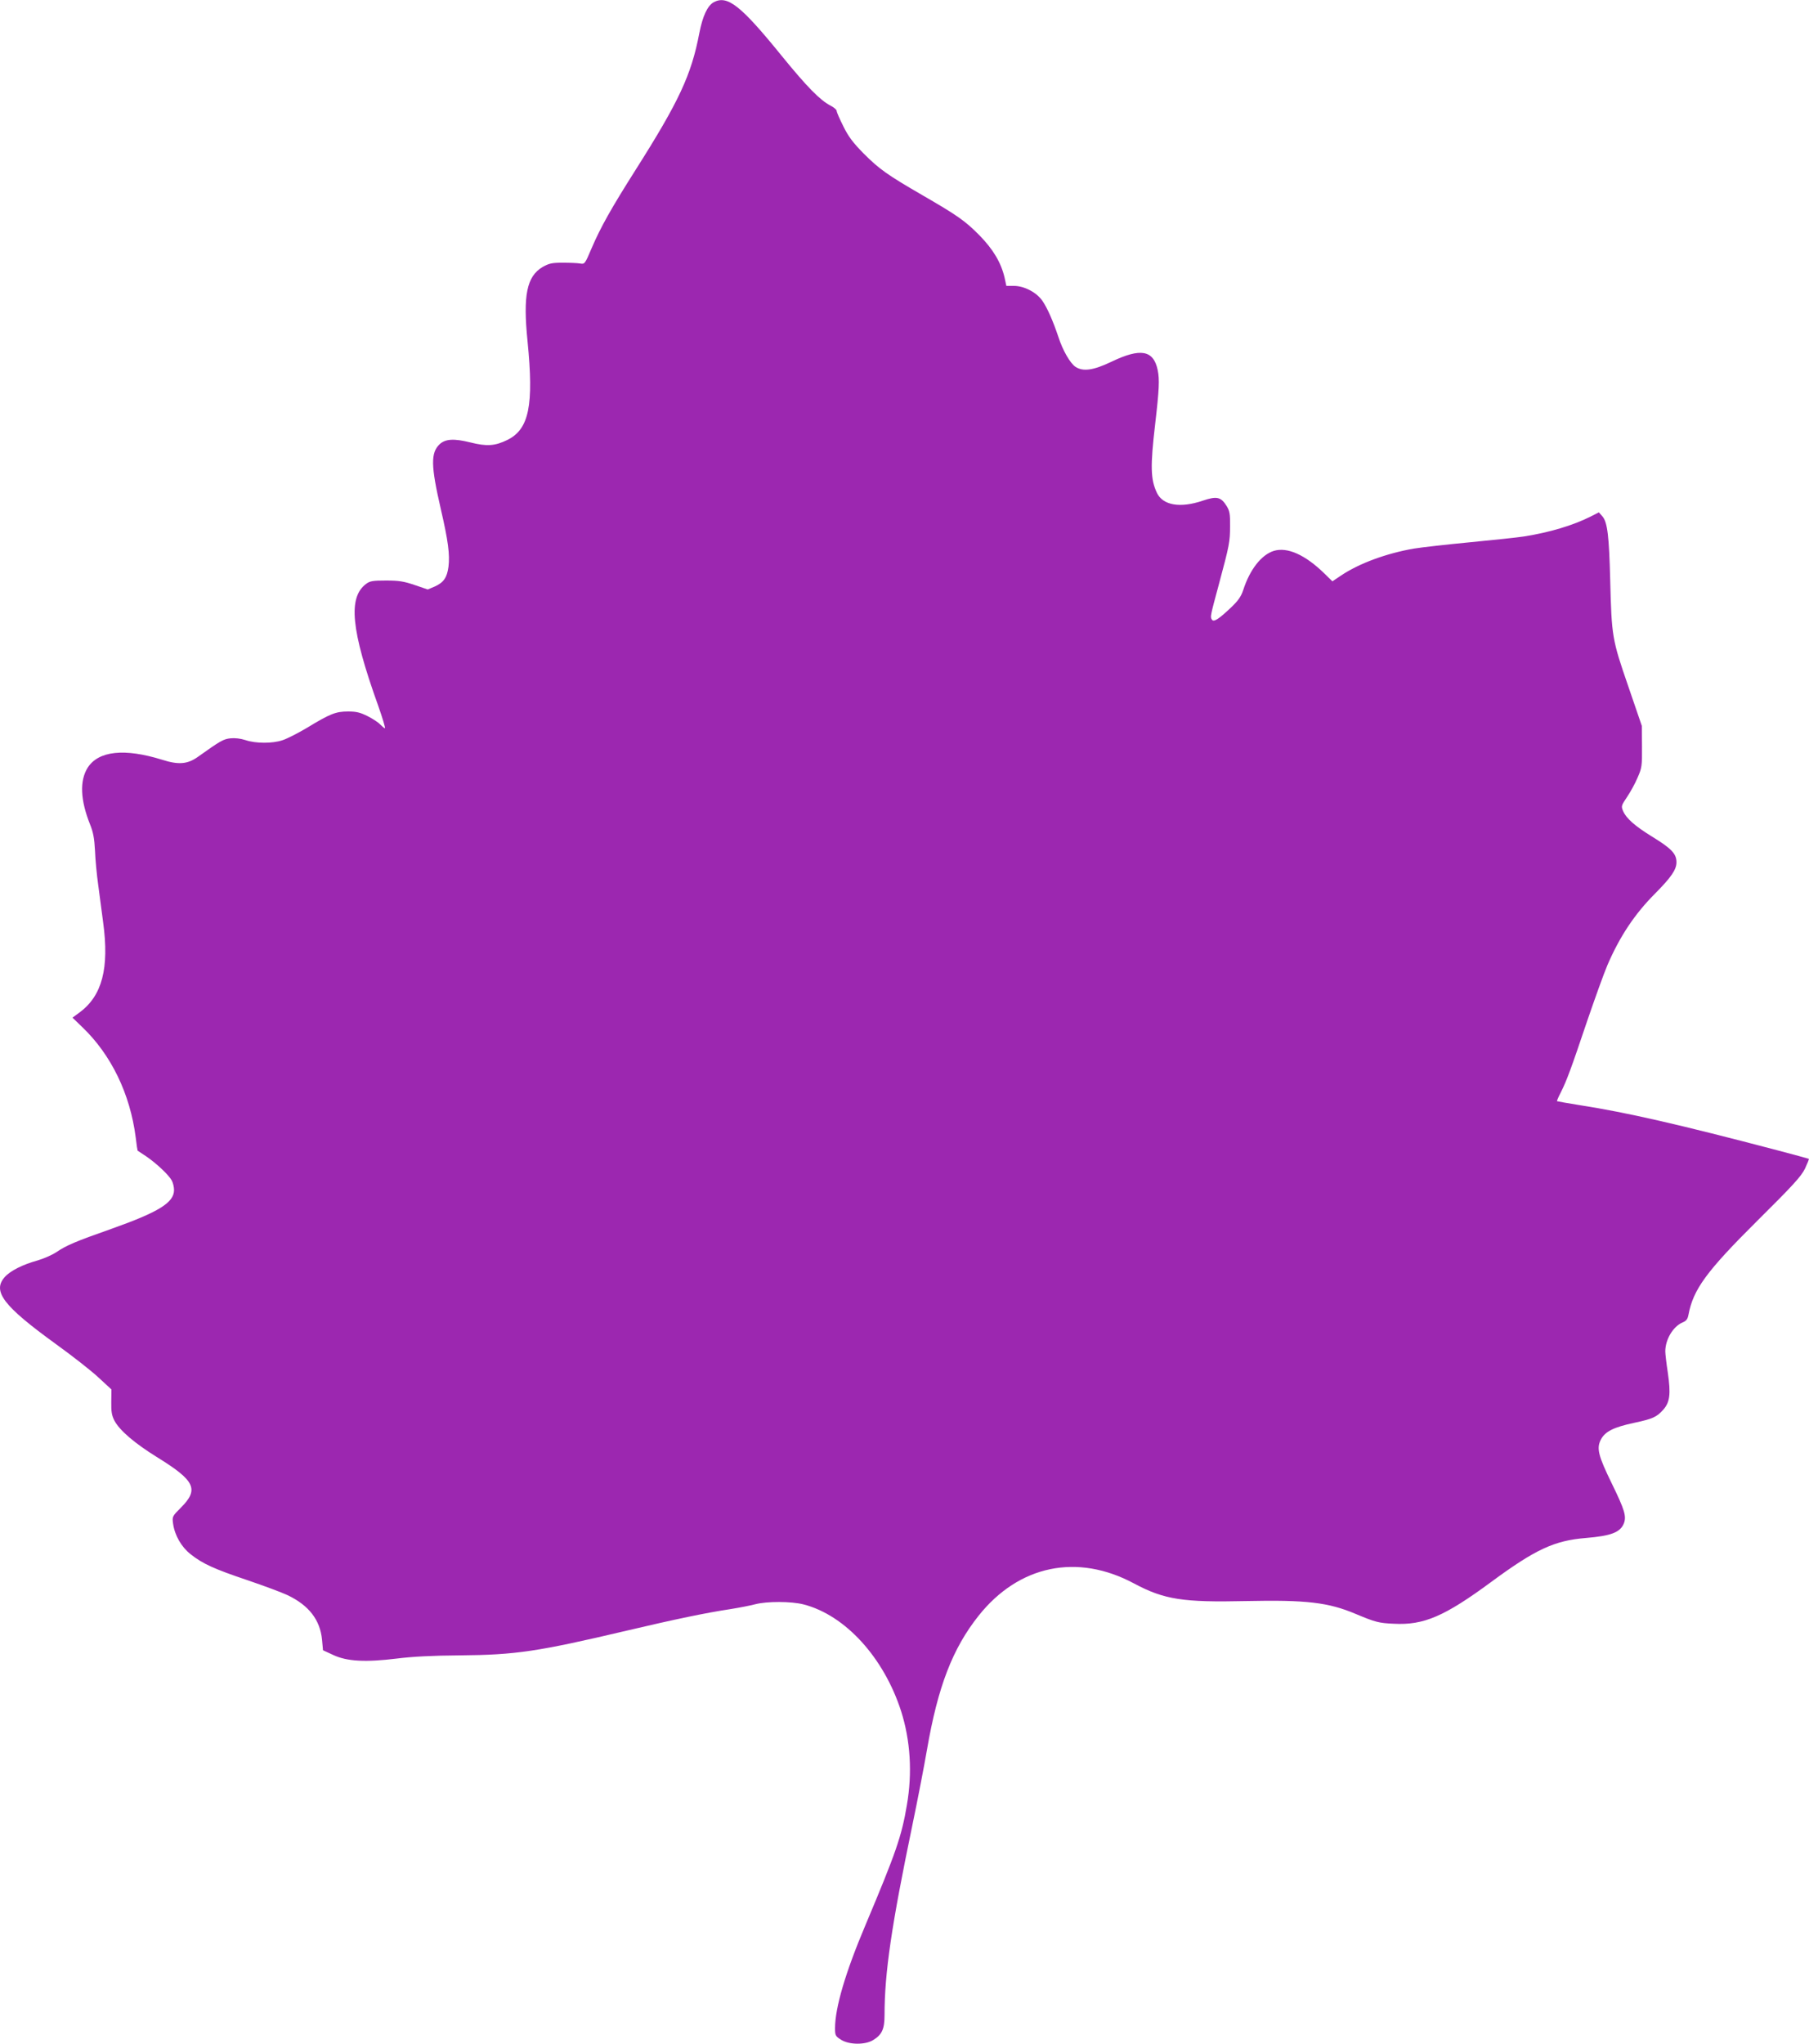 <?xml version="1.0" standalone="no"?>
<!DOCTYPE svg PUBLIC "-//W3C//DTD SVG 20010904//EN"
 "http://www.w3.org/TR/2001/REC-SVG-20010904/DTD/svg10.dtd">
<svg version="1.0" xmlns="http://www.w3.org/2000/svg"
 width="1133pt" height="1280pt" viewBox="0 0 1133 1280"
 preserveAspectRatio="xMidYMid meet">
<g transform="translate(0,1280) scale(0.1,-0.1)"
fill="#9c27b0" stroke="none">
<path d="M4470 12786 c-39 -22 -69 -86 -90 -193 -50 -263 -128 -429 -400 -858
-152 -240 -218 -357 -275 -490 -41 -97 -43 -100 -71 -95 -16 3 -65 5 -109 5
-69 0 -86 -4 -127 -27 -99 -59 -123 -177 -94 -464 40 -403 10 -552 -127 -619
-78 -38 -129 -41 -232 -15 -101 25 -155 22 -191 -11 -57 -54 -56 -134 7 -407
46 -199 57 -284 48 -360 -9 -68 -30 -99 -85 -124 l-45 -19 -82 28 c-68 23 -99
28 -179 28 -83 0 -101 -3 -125 -21 -114 -85 -95 -287 75 -761 28 -79 47 -143
43 -143 -4 0 -17 11 -30 24 -12 13 -47 36 -79 52 -46 23 -70 29 -122 29 -77 0
-112 -14 -257 -102 -57 -34 -126 -69 -154 -78 -63 -21 -167 -21 -232 1 -31 10
-66 14 -94 11 -44 -5 -62 -15 -205 -117 -64 -45 -120 -50 -223 -17 -235 73
-398 56 -466 -50 -51 -82 -46 -202 15 -355 20 -49 27 -88 31 -164 2 -55 11
-151 20 -214 8 -63 22 -169 31 -235 39 -288 -6 -459 -147 -564 l-45 -33 59
-57 c183 -174 302 -420 337 -693 5 -45 11 -82 12 -83 2 -1 26 -17 53 -35 66
-45 143 -118 161 -152 8 -15 14 -41 14 -59 0 -79 -95 -138 -394 -244 -222 -78
-281 -103 -344 -146 -26 -17 -78 -40 -116 -51 -94 -26 -172 -65 -207 -105 -78
-89 -7 -181 320 -418 107 -77 229 -173 271 -213 l78 -72 -1 -78 c-1 -61 3 -85
20 -118 33 -61 125 -140 265 -227 240 -148 266 -202 151 -317 -54 -54 -55 -56
-49 -100 10 -73 52 -146 109 -191 75 -60 148 -93 356 -163 103 -35 216 -77
252 -94 134 -64 204 -155 216 -279 l6 -66 65 -30 c86 -40 201 -46 397 -22 95
12 222 19 395 20 349 3 486 23 1046 155 301 71 499 112 645 134 57 9 129 23
159 31 72 19 226 19 303 -1 261 -67 503 -333 611 -669 58 -183 71 -385 36
-587 -33 -196 -68 -297 -260 -753 -126 -298 -190 -517 -190 -645 0 -45 3 -50
38 -72 51 -32 152 -33 202 -1 54 33 70 69 70 155 0 266 44 563 175 1193 31
149 72 360 91 470 68 394 160 633 323 838 252 317 618 393 974 202 189 -101
307 -119 702 -110 376 8 515 -8 687 -81 122 -51 144 -57 238 -61 187 -10 317
46 610 262 277 204 395 259 593 275 157 13 214 35 237 90 18 45 6 85 -75 251
-85 174 -97 221 -68 276 26 50 81 77 208 104 117 25 141 36 183 83 41 47 47
98 28 230 -9 58 -16 119 -16 134 0 75 49 157 109 182 22 9 31 20 36 47 30 160
112 272 435 593 220 218 272 275 295 323 15 32 26 59 24 61 -2 1 -92 26 -199
54 -609 160 -939 236 -1235 282 -77 12 -141 24 -143 25 -2 2 9 27 24 56 37 74
63 144 164 444 49 143 106 302 128 353 78 181 172 321 299 448 100 101 133
149 133 195 0 53 -31 86 -152 160 -110 68 -163 115 -183 162 -12 29 -10 34 25
86 21 31 51 85 66 121 27 61 29 73 28 195 l-1 130 -86 251 c-100 290 -103 308
-112 659 -7 278 -17 365 -49 402 l-22 25 -51 -26 c-111 -56 -259 -100 -418
-125 -38 -6 -189 -22 -335 -36 -146 -14 -306 -32 -355 -40 -173 -30 -343 -93
-455 -168 l-55 -37 -50 49 c-120 117 -231 167 -316 142 -78 -24 -151 -116
-193 -247 -13 -39 -32 -66 -74 -106 -79 -75 -111 -96 -122 -77 -11 17 -10 20
45 224 65 242 69 263 69 360 1 76 -2 95 -21 126 -36 58 -62 64 -150 34 -142
-48 -250 -29 -287 49 -40 84 -42 166 -11 431 25 214 28 279 16 337 -26 126
-107 141 -290 53 -113 -54 -177 -63 -225 -32 -33 22 -80 103 -107 187 -34 101
-69 181 -100 226 -36 53 -114 94 -179 94 l-47 0 -11 51 c-22 95 -72 178 -157
265 -91 92 -137 124 -358 252 -221 128 -270 163 -368 261 -66 67 -95 105 -127
170 -23 46 -42 89 -42 97 0 7 -17 22 -39 33 -65 34 -146 116 -304 310 -258
318 -341 383 -427 337z"/>
</g>
</svg>
